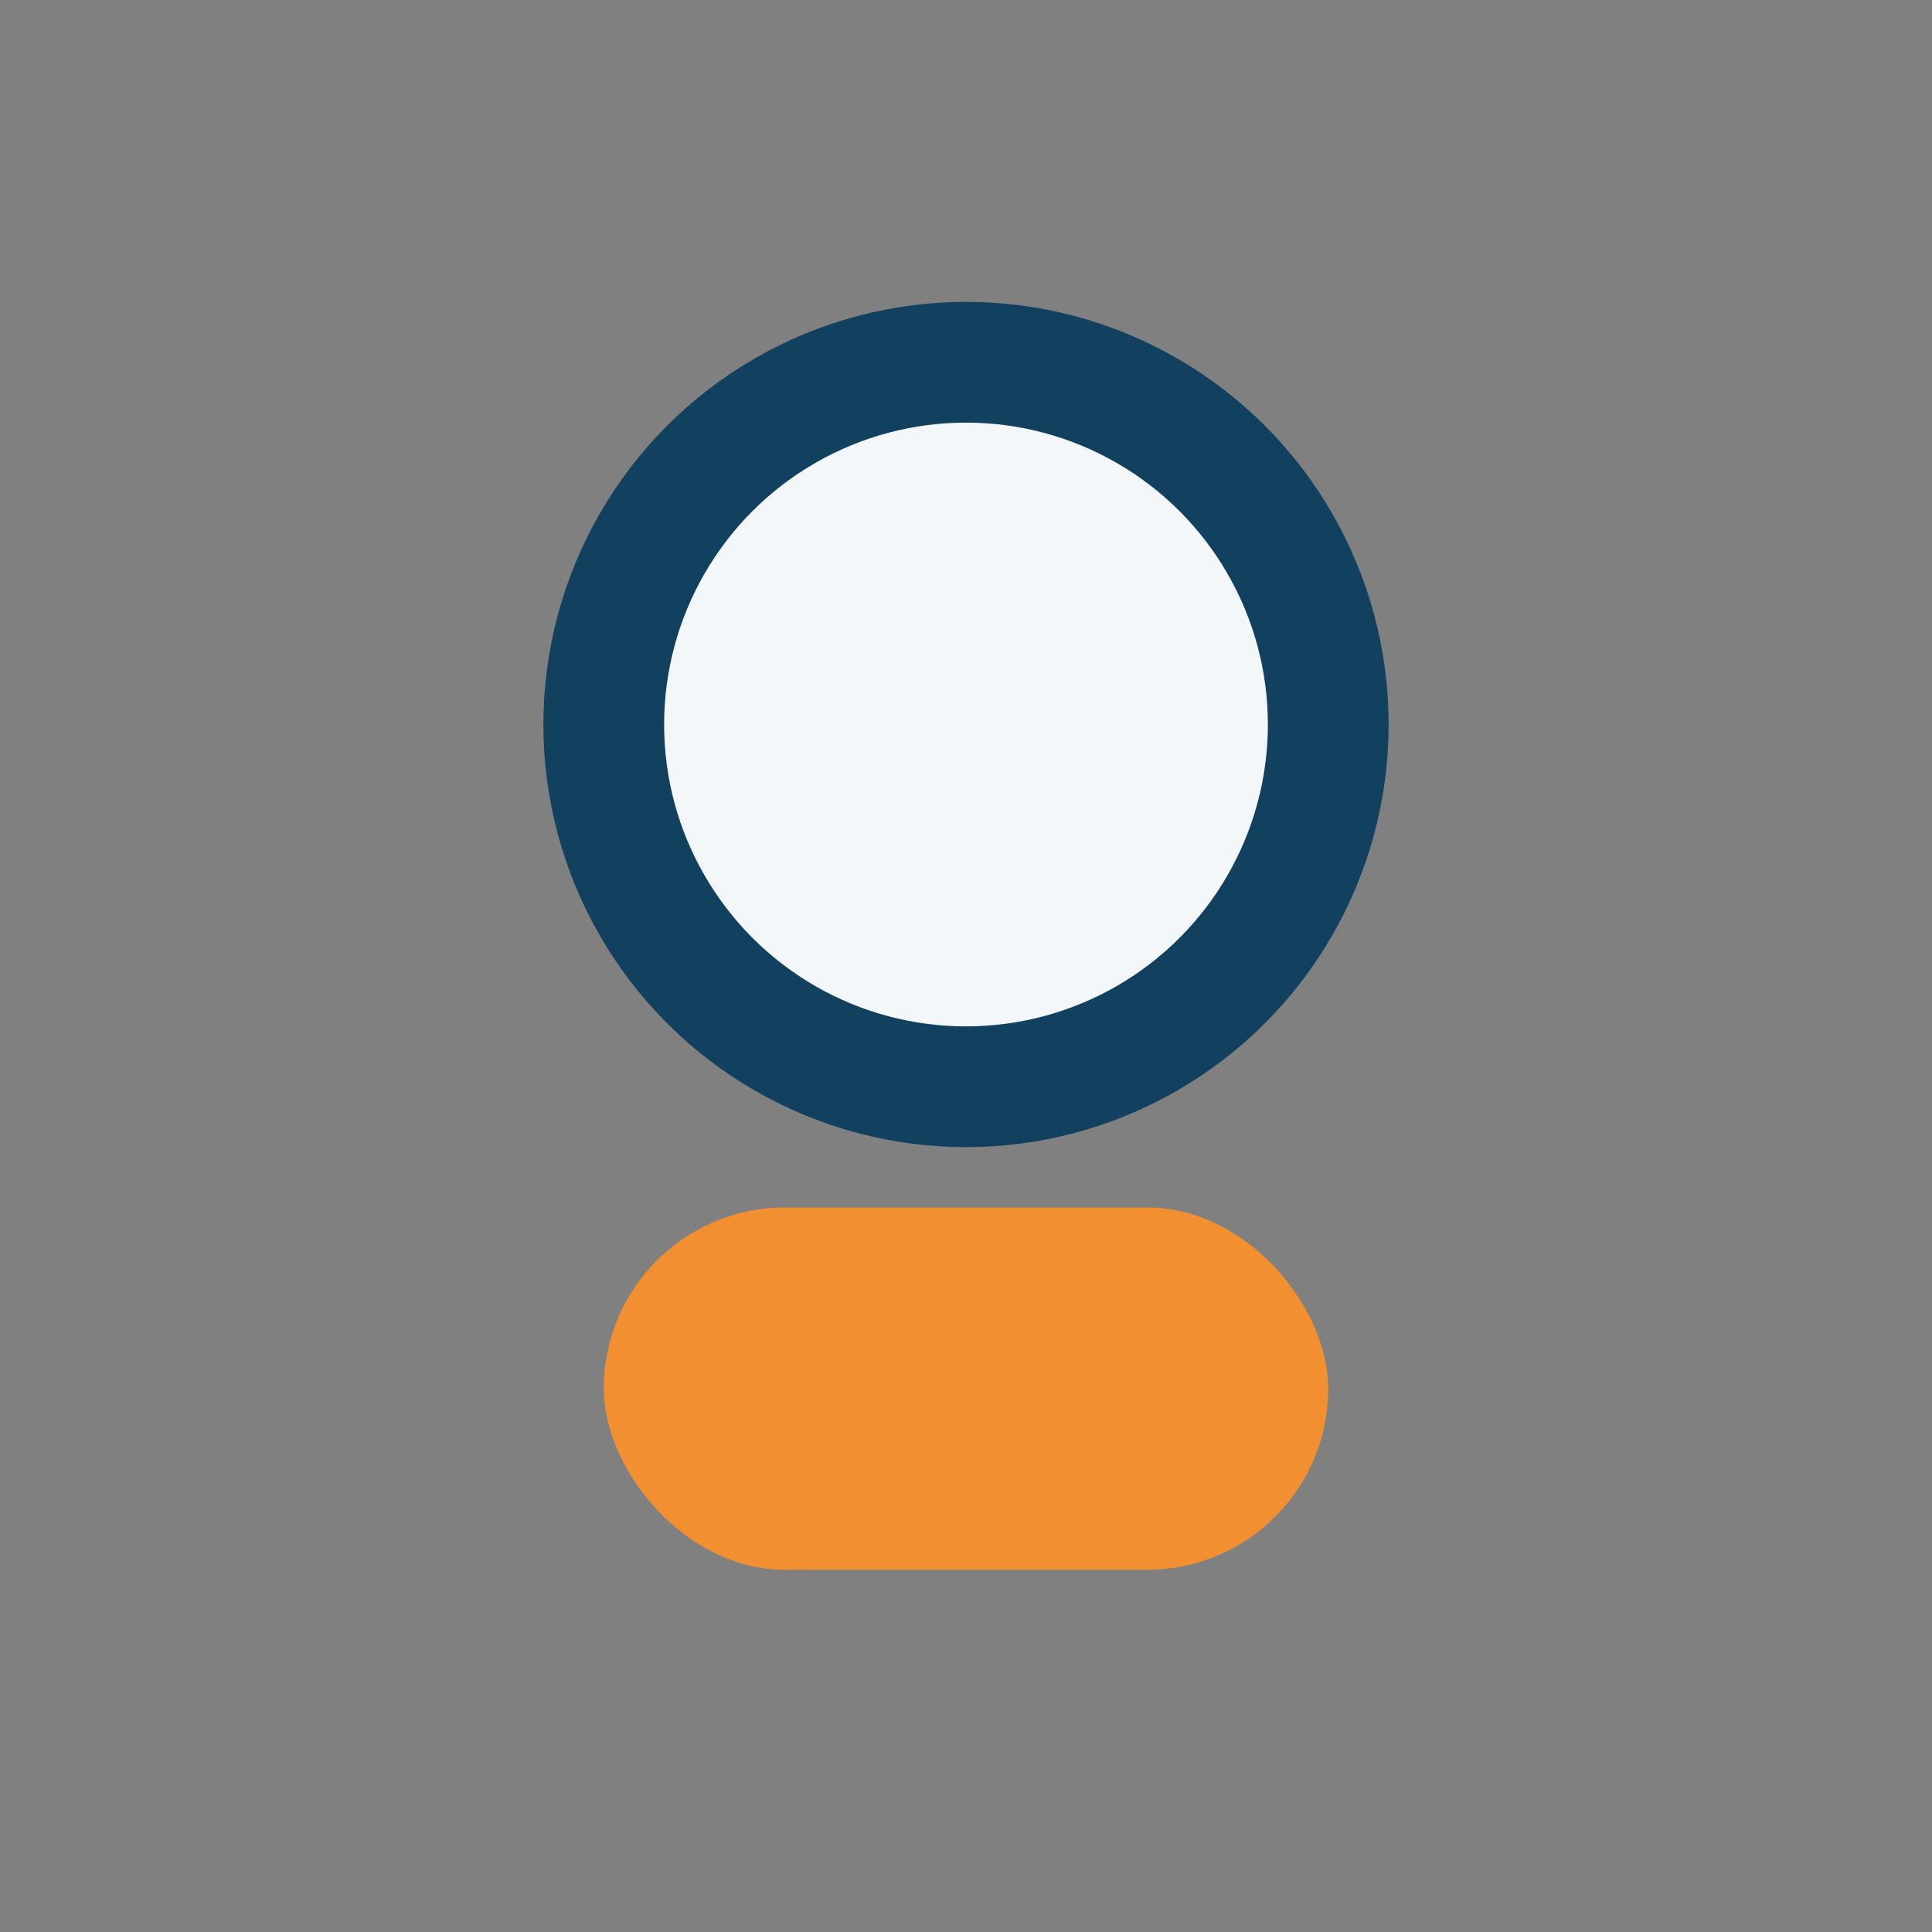 <?xml version="1.0" encoding="UTF-8"?>
<svg xmlns="http://www.w3.org/2000/svg" width="32" height="32" viewBox="0 0 32 32"><rect x="0" y="0" width="32" height="32" fill="#808080" stroke="none"/><circle cx="16" cy="12" r="6" fill="#F4F7FA" stroke="#12405F" stroke-width="2"/><rect x="10" y="20" width="12" height="6" rx="3" fill="#F29031"/></svg>